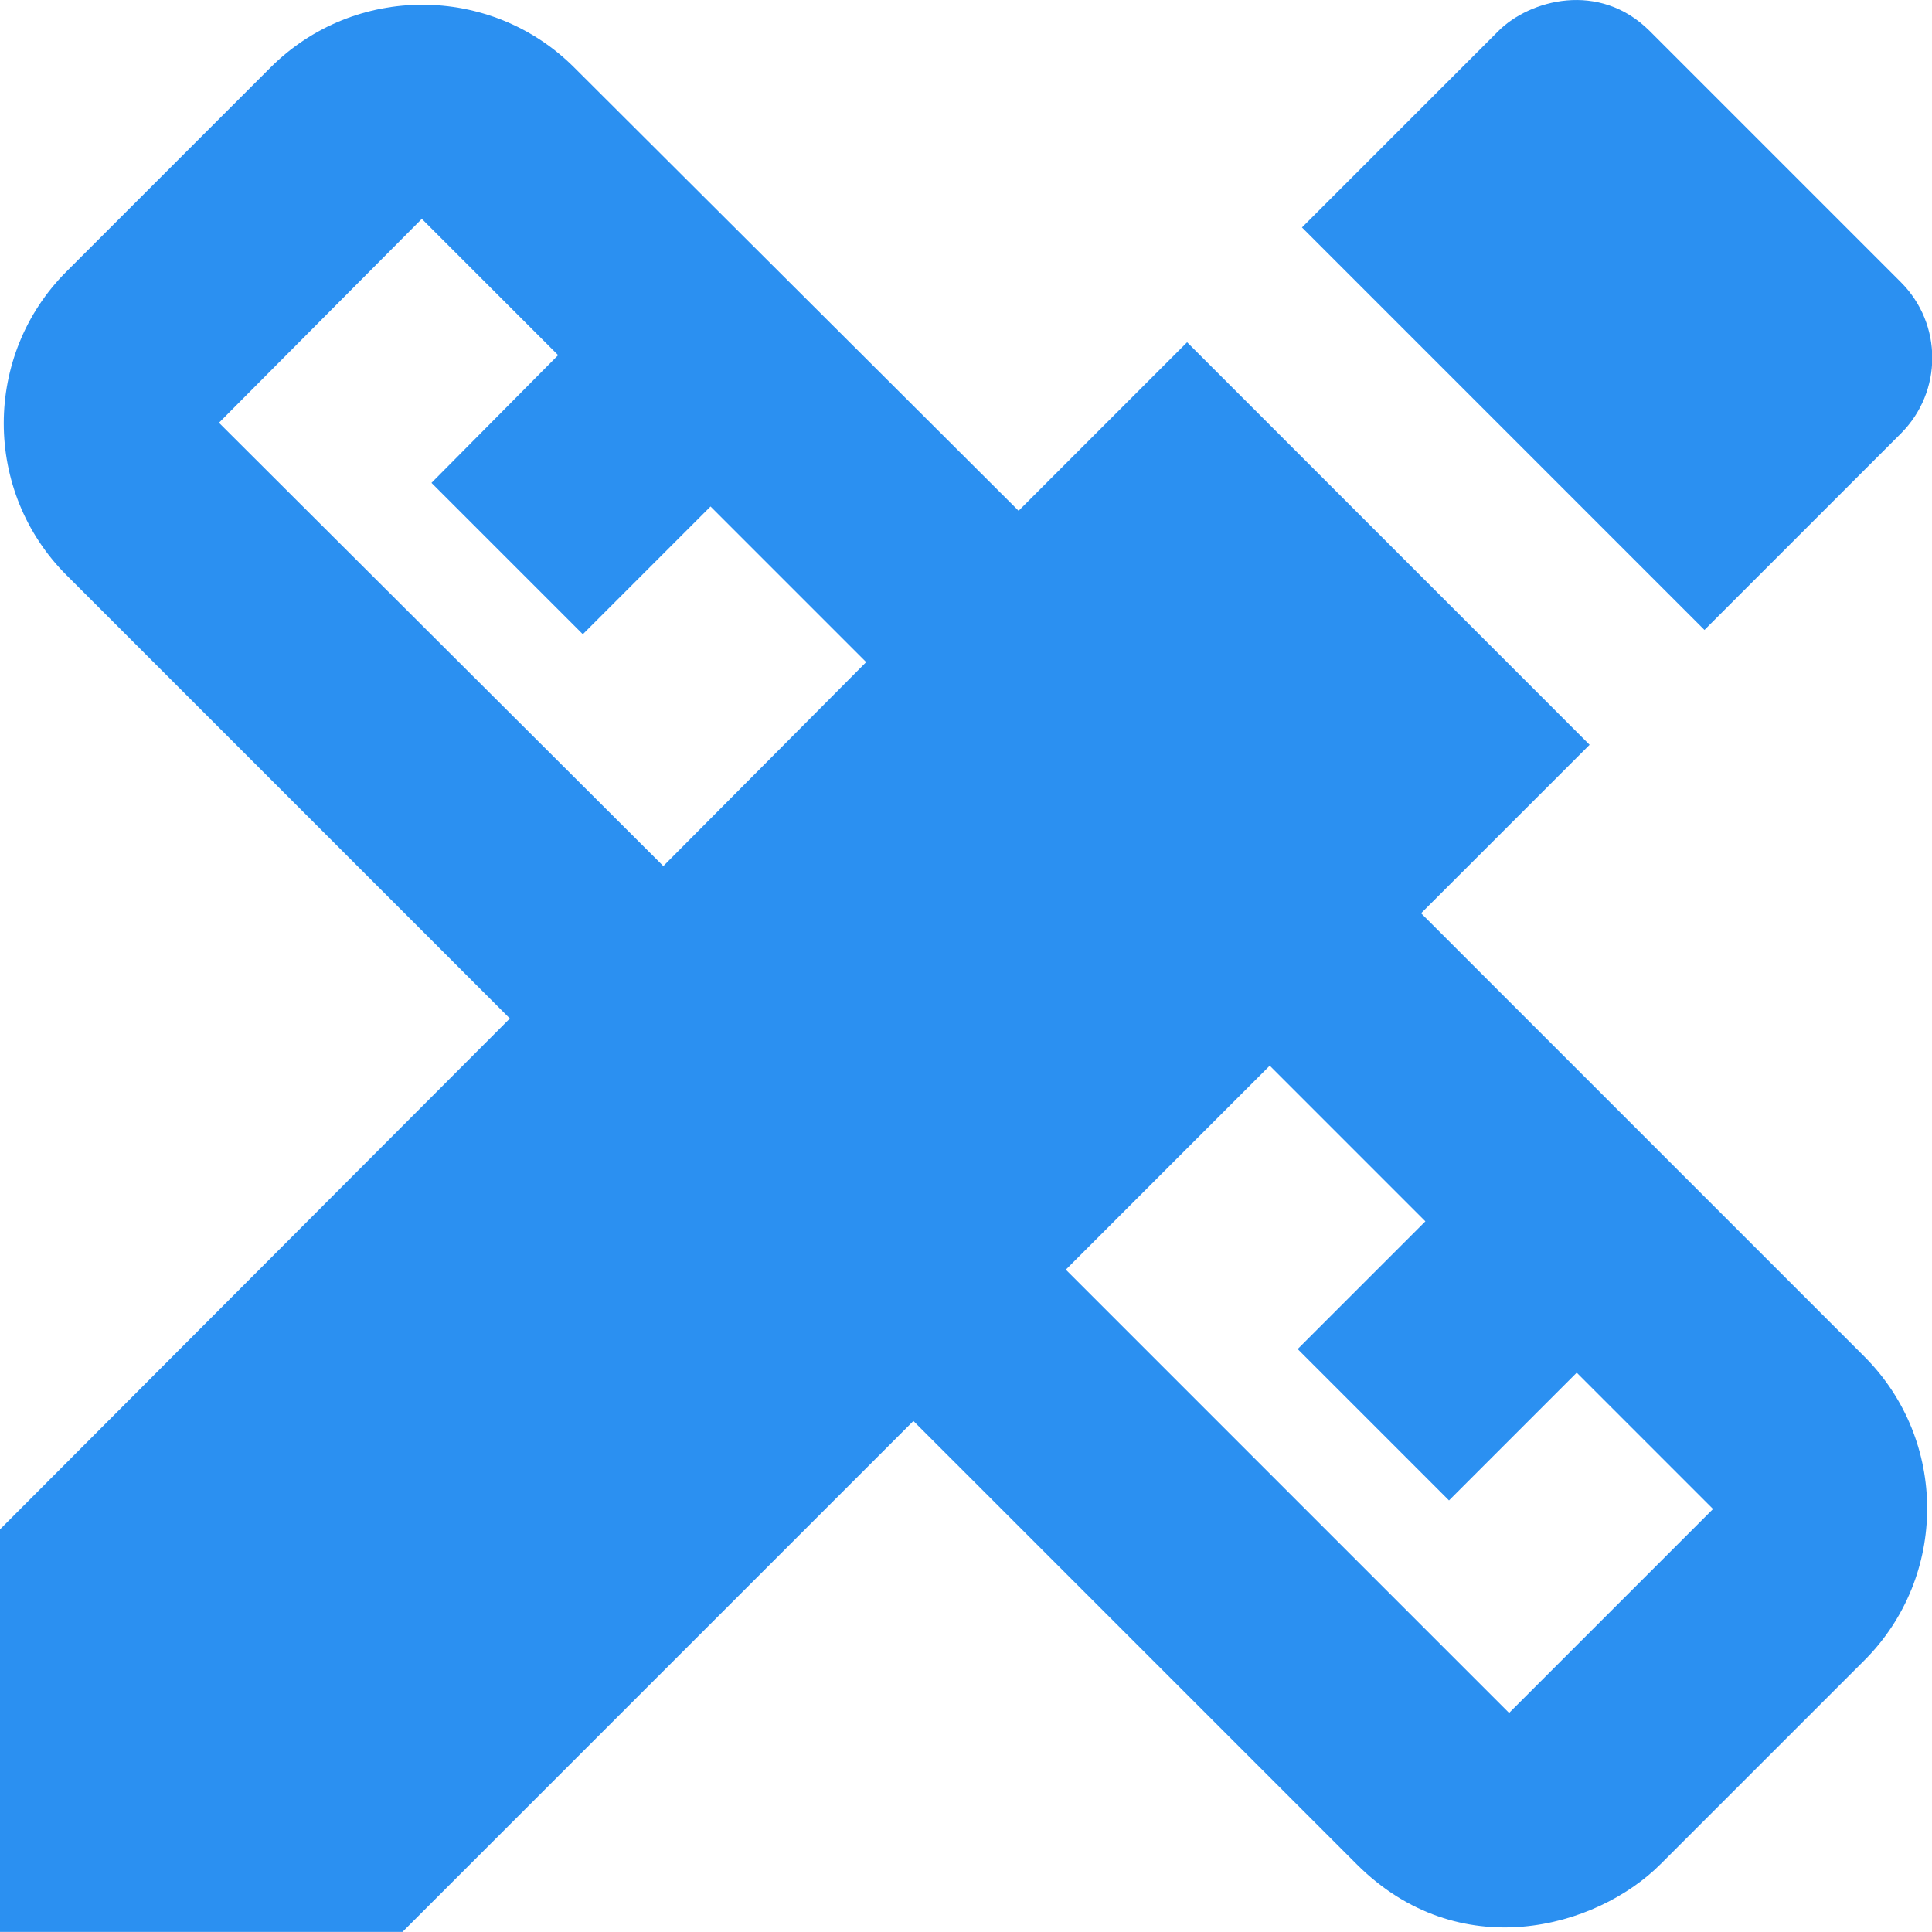<svg width="72" height="72" viewBox="0 0 72 72" fill="none" xmlns="http://www.w3.org/2000/svg">
<path d="M52.96 34.035L59.24 27.756L44.24 12.755L37.96 19.035L21.4 2.516C18.28 -0.604 13.2 -0.604 10.08 2.516L2.48 10.116C-0.64 13.236 -0.64 18.316 2.48 21.436L19 37.956L0 56.995V71.996H15L34.04 52.956L50.56 69.475C54.36 73.275 59.48 71.876 61.88 69.475L69.48 61.876C72.6 58.755 72.6 53.675 69.48 50.556L52.96 34.035ZM24.72 32.276L8.16 15.755L15.72 8.156L20.8 13.236L16.08 17.995L21.72 23.636L26.48 18.875L32.28 24.675L24.72 32.276ZM56.24 63.836L39.72 47.316L47.32 39.715L53.12 45.516L48.36 50.276L54 55.916L58.76 51.156L63.84 56.236L56.24 63.836Z" fill="#2B90F1"/>
<path d="M70.84 16.156C72.4 14.596 72.4 12.076 70.84 10.516L61.48 1.156C59.599 -0.724 56.999 -0.004 55.84 1.156L48.52 8.476L63.52 23.476L70.84 16.156Z" fill="#2B90F1"/>
</svg>
